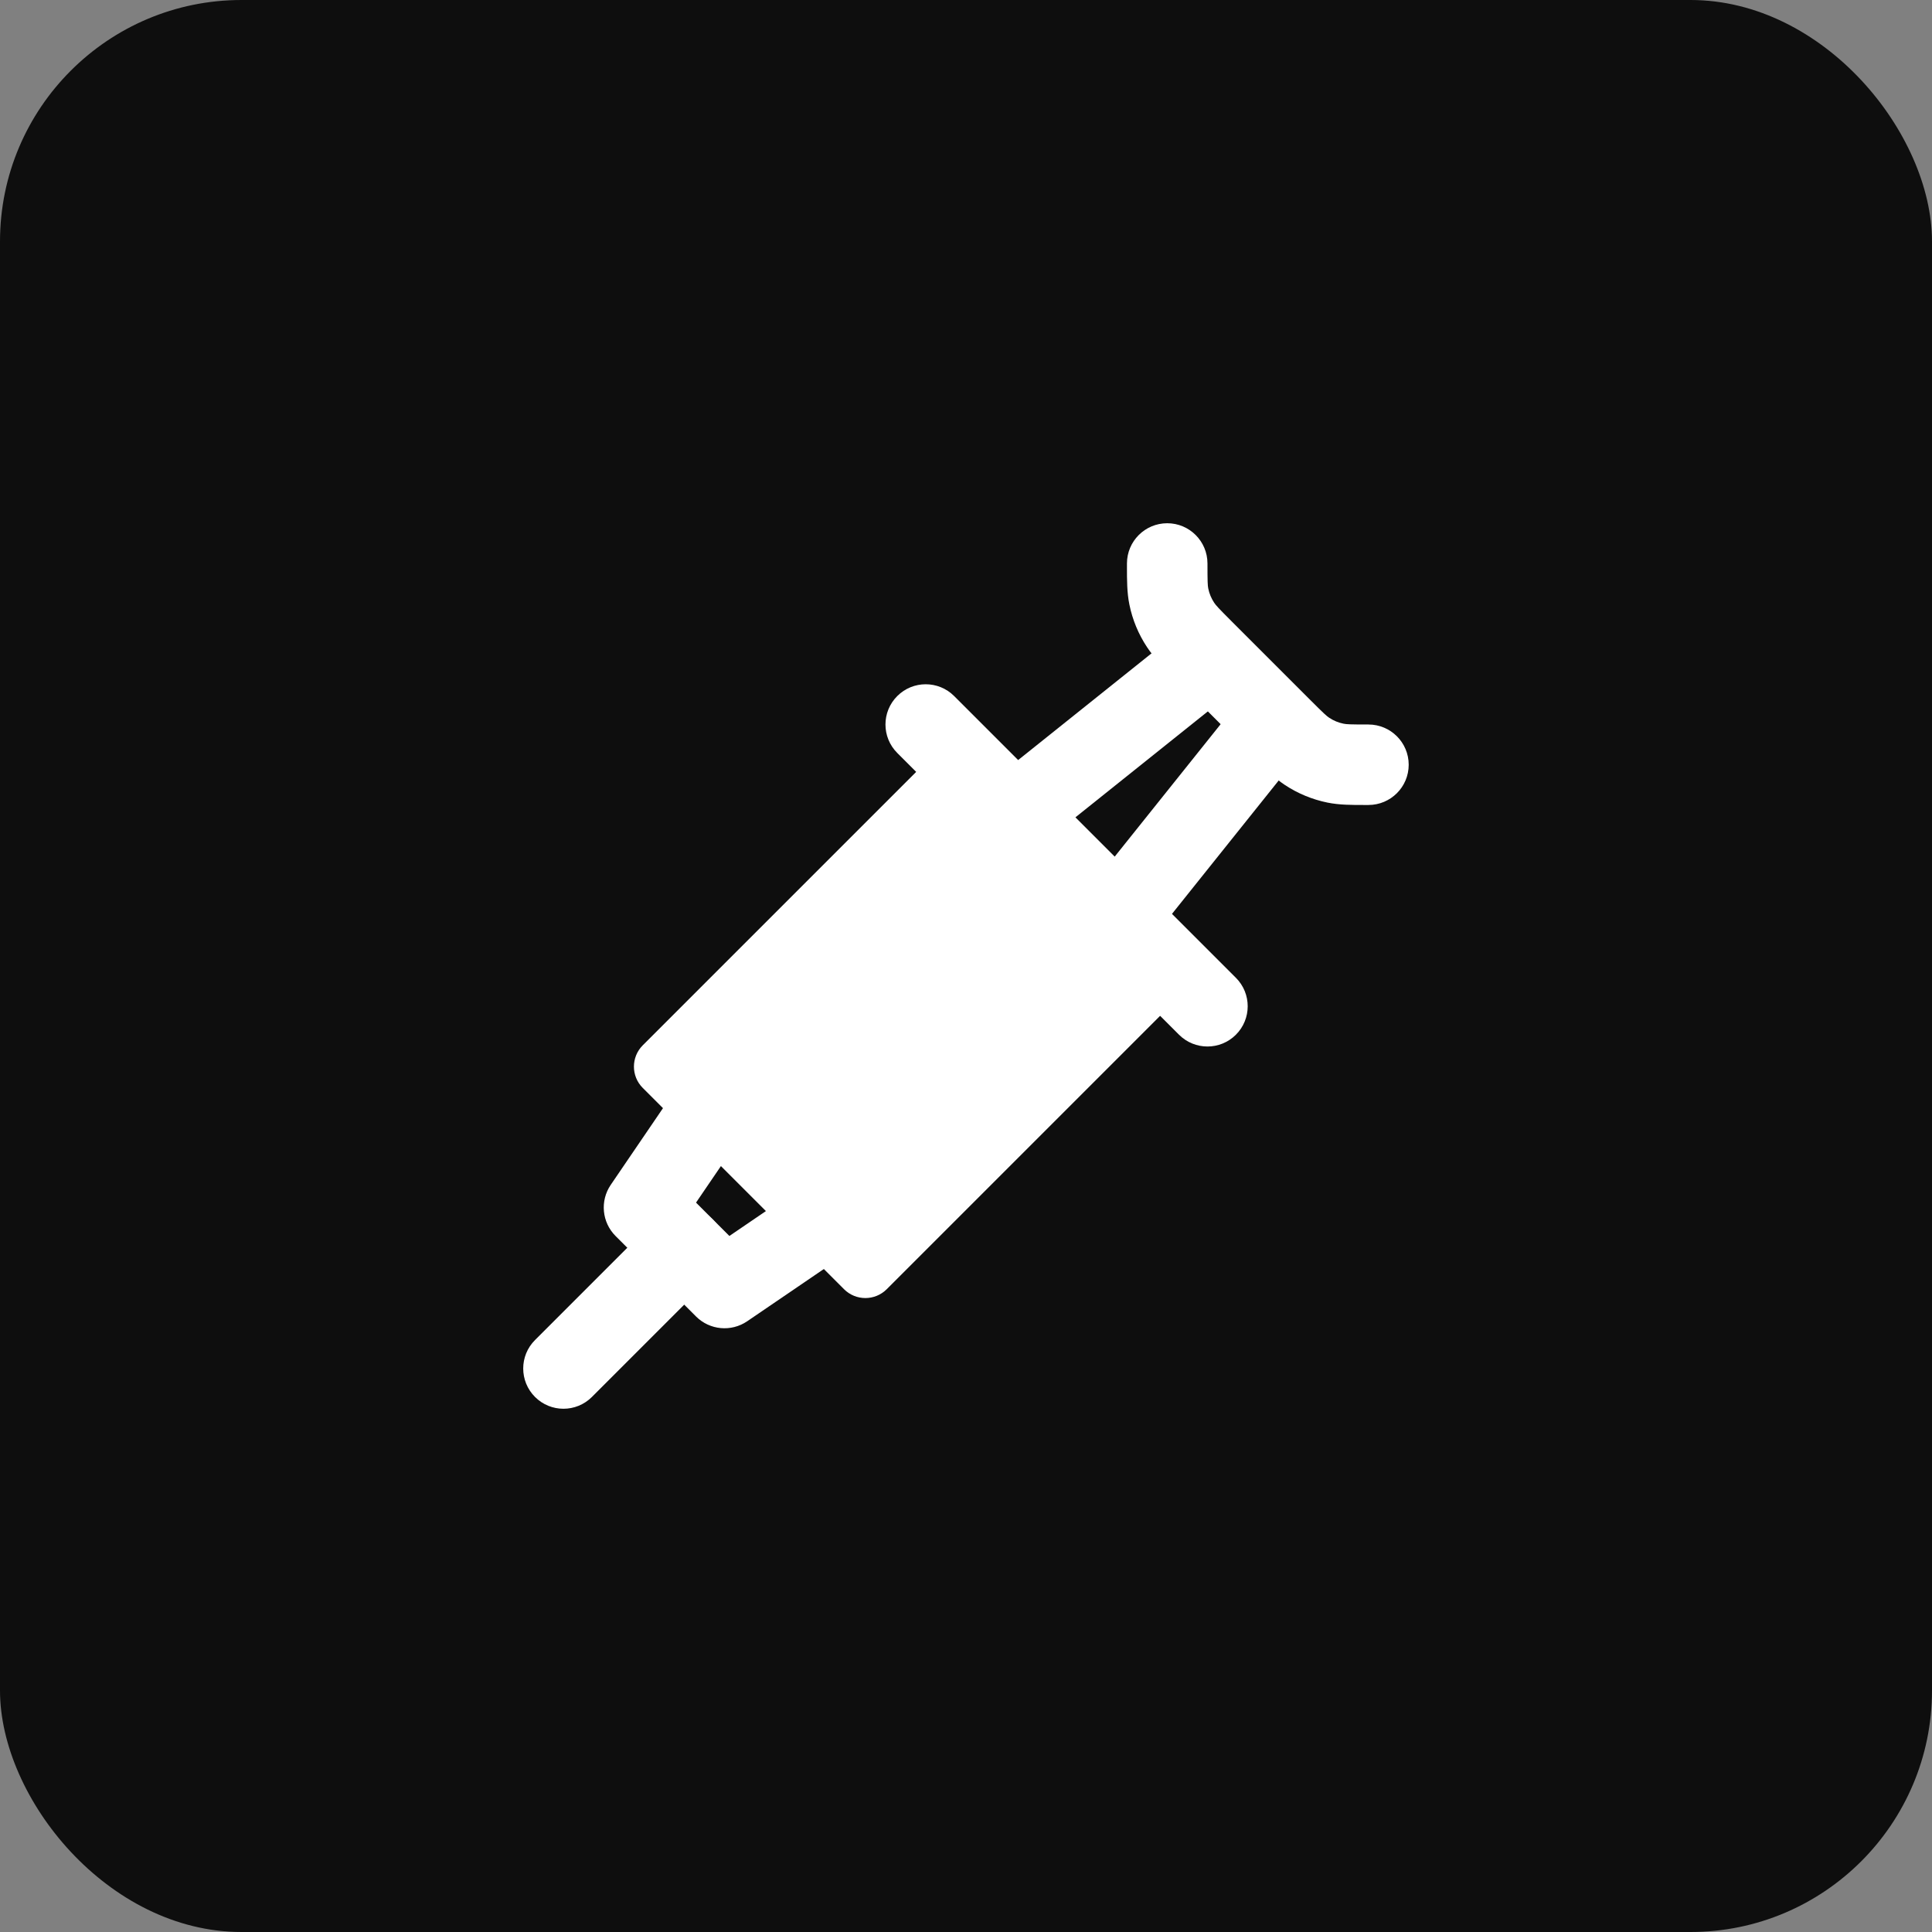 <svg width="64" height="64" viewBox="0 0 64 64" fill="none" xmlns="http://www.w3.org/2000/svg">
<rect x="0" y="0" width="64" height="64" fill="#808080" stroke="none"/>
<rect width="64" height="64" rx="8" fill="#0E0E0E"/>
<path fill-rule="evenodd" clip-rule="evenodd" d="M38.666 17.333C39.402 17.333 39.999 17.93 39.999 18.666C39.999 19.274 40.005 19.394 40.025 19.494C40.059 19.663 40.126 19.823 40.221 19.966C40.278 20.052 40.358 20.141 40.787 20.57L43.429 23.212C43.858 23.641 43.947 23.721 44.032 23.777C44.176 23.873 44.336 23.939 44.505 23.973C44.605 23.994 44.725 24 45.331 24C46.068 24 46.665 24.597 46.665 25.333C46.665 26.069 46.068 26.666 45.331 26.666C45.3 26.666 45.268 26.666 45.237 26.666C44.777 26.667 44.372 26.667 43.975 26.587C43.469 26.484 42.989 26.285 42.559 26C42.221 25.776 41.935 25.489 41.61 25.164C41.588 25.142 41.566 25.12 41.543 25.097L38.902 22.456C38.879 22.433 38.857 22.411 38.835 22.389C38.509 22.064 38.222 21.777 37.998 21.439C37.713 21.01 37.514 20.529 37.412 20.025C37.331 19.627 37.332 19.221 37.332 18.761C37.332 18.73 37.332 18.698 37.332 18.666C37.332 17.93 37.929 17.333 38.666 17.333Z" fill="white"/>
<path fill-rule="evenodd" clip-rule="evenodd" d="M31.293 24.626C31.683 24.235 32.316 24.235 32.707 24.626L39.374 31.293C39.764 31.683 39.764 32.316 39.374 32.707L29.374 42.707C28.983 43.097 28.35 43.097 27.96 42.707L21.293 36.04C20.902 35.65 20.902 35.017 21.293 34.626L31.293 24.626Z" fill="white"/>
<path fill-rule="evenodd" clip-rule="evenodd" d="M29.723 23.058C30.243 22.537 31.087 22.537 31.608 23.058L40.941 32.391C41.462 32.911 41.462 33.756 40.941 34.276C40.421 34.797 39.577 34.797 39.056 34.276L29.723 24.943C29.202 24.422 29.202 23.578 29.723 23.058Z" fill="white"/>
<path fill-rule="evenodd" clip-rule="evenodd" d="M23.901 36.232C24.51 36.646 24.667 37.476 24.252 38.084L23.057 39.838L24.162 40.943L25.916 39.748C26.524 39.333 27.354 39.49 27.768 40.099C28.183 40.707 28.026 41.537 27.417 41.952L24.751 43.769C24.221 44.129 23.51 44.063 23.057 43.61L20.39 40.943C19.938 40.49 19.871 39.779 20.232 39.249L22.048 36.583C22.463 35.974 23.292 35.817 23.901 36.232Z" fill="white"/>
<path fill-rule="evenodd" clip-rule="evenodd" d="M41.501 22.374L34.834 27.708C34.259 28.168 33.42 28.074 32.96 27.499C32.5 26.924 32.593 26.085 33.168 25.625L39.835 20.292L41.501 22.374ZM41.627 22.5L43.709 24.166L38.376 30.833C37.916 31.408 37.077 31.501 36.502 31.041C35.927 30.581 35.834 29.742 36.294 29.167L41.627 22.5Z" fill="white"/>
<path fill-rule="evenodd" clip-rule="evenodd" d="M23.608 40.391C24.129 40.911 24.129 41.755 23.608 42.276L19.608 46.276C19.087 46.797 18.243 46.797 17.723 46.276C17.202 45.755 17.202 44.911 17.723 44.391L21.723 40.391C22.243 39.87 23.087 39.87 23.608 40.391Z" fill="white"/>
</svg>
